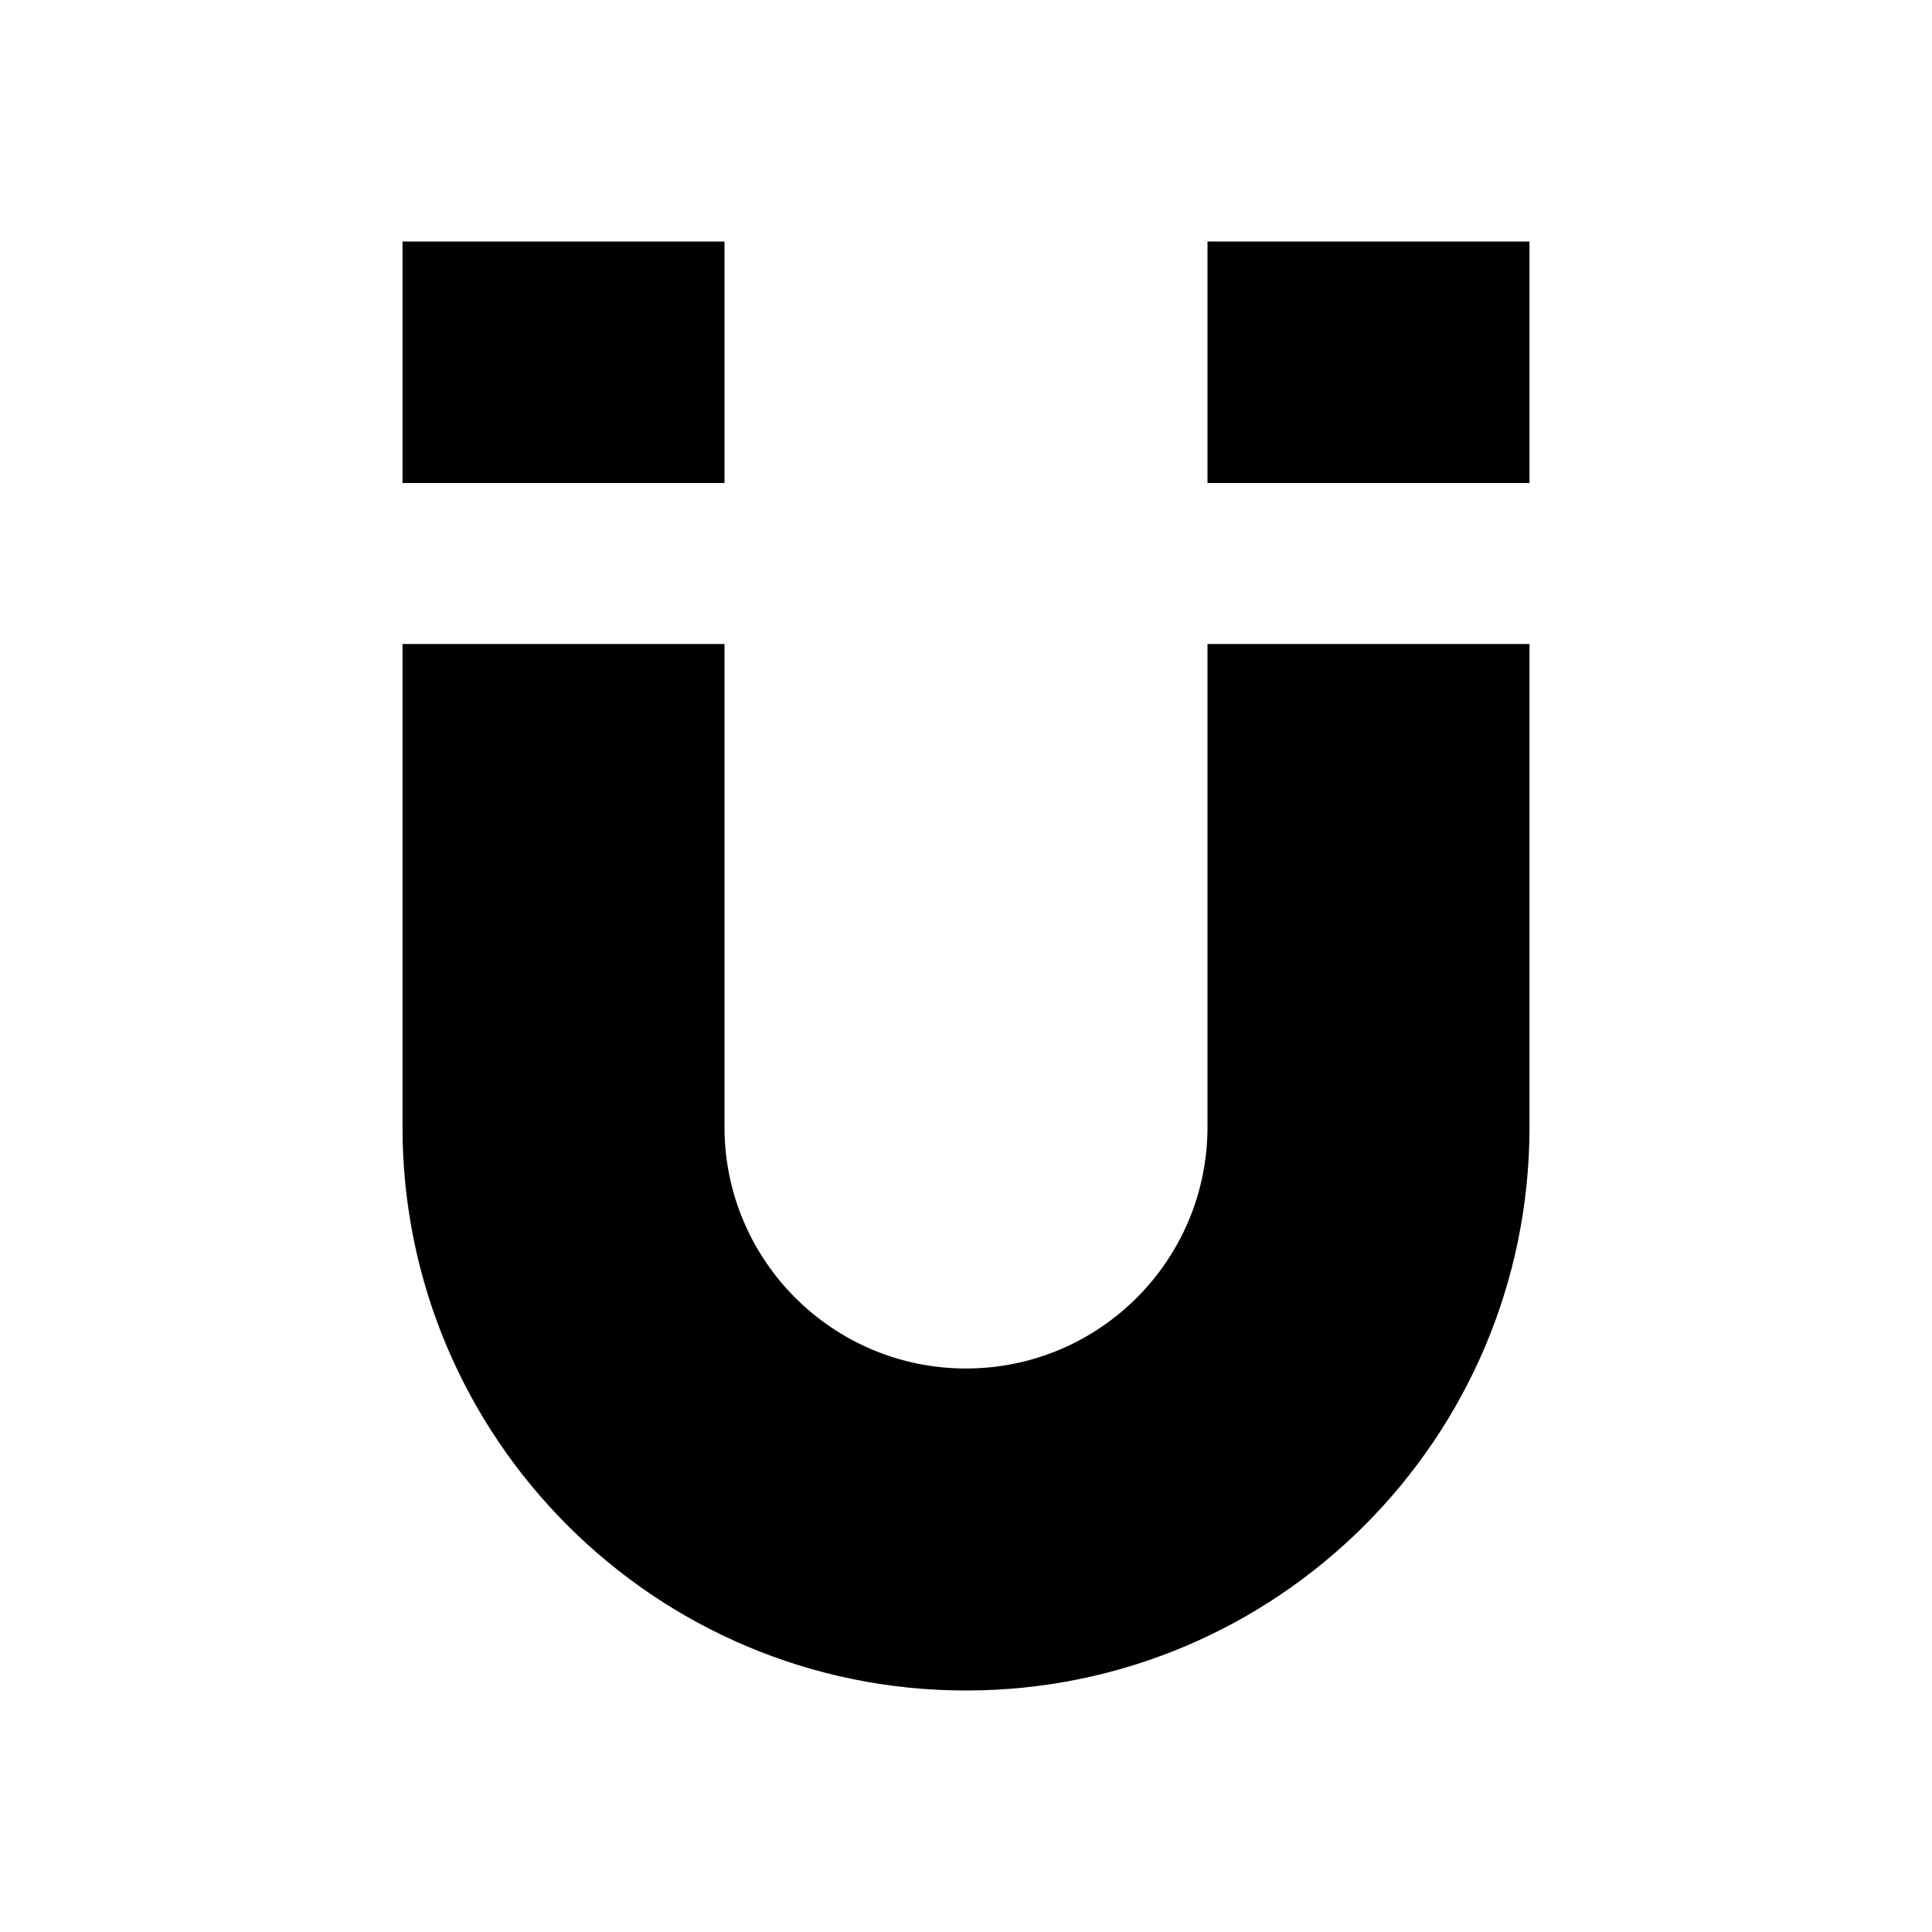 <svg xmlns="http://www.w3.org/2000/svg" width="24" height="24" viewBox="0 0 24 24"><path d="M5 14c0 3.866 3.134 7 7 7s7-3.134 7-7V8h-4v6c0 1.656-1.343 3-3 3s-3-1.344-3-3V8H5V14zM5 3H9V6H5zM15 3H19V6H15z"/></svg>